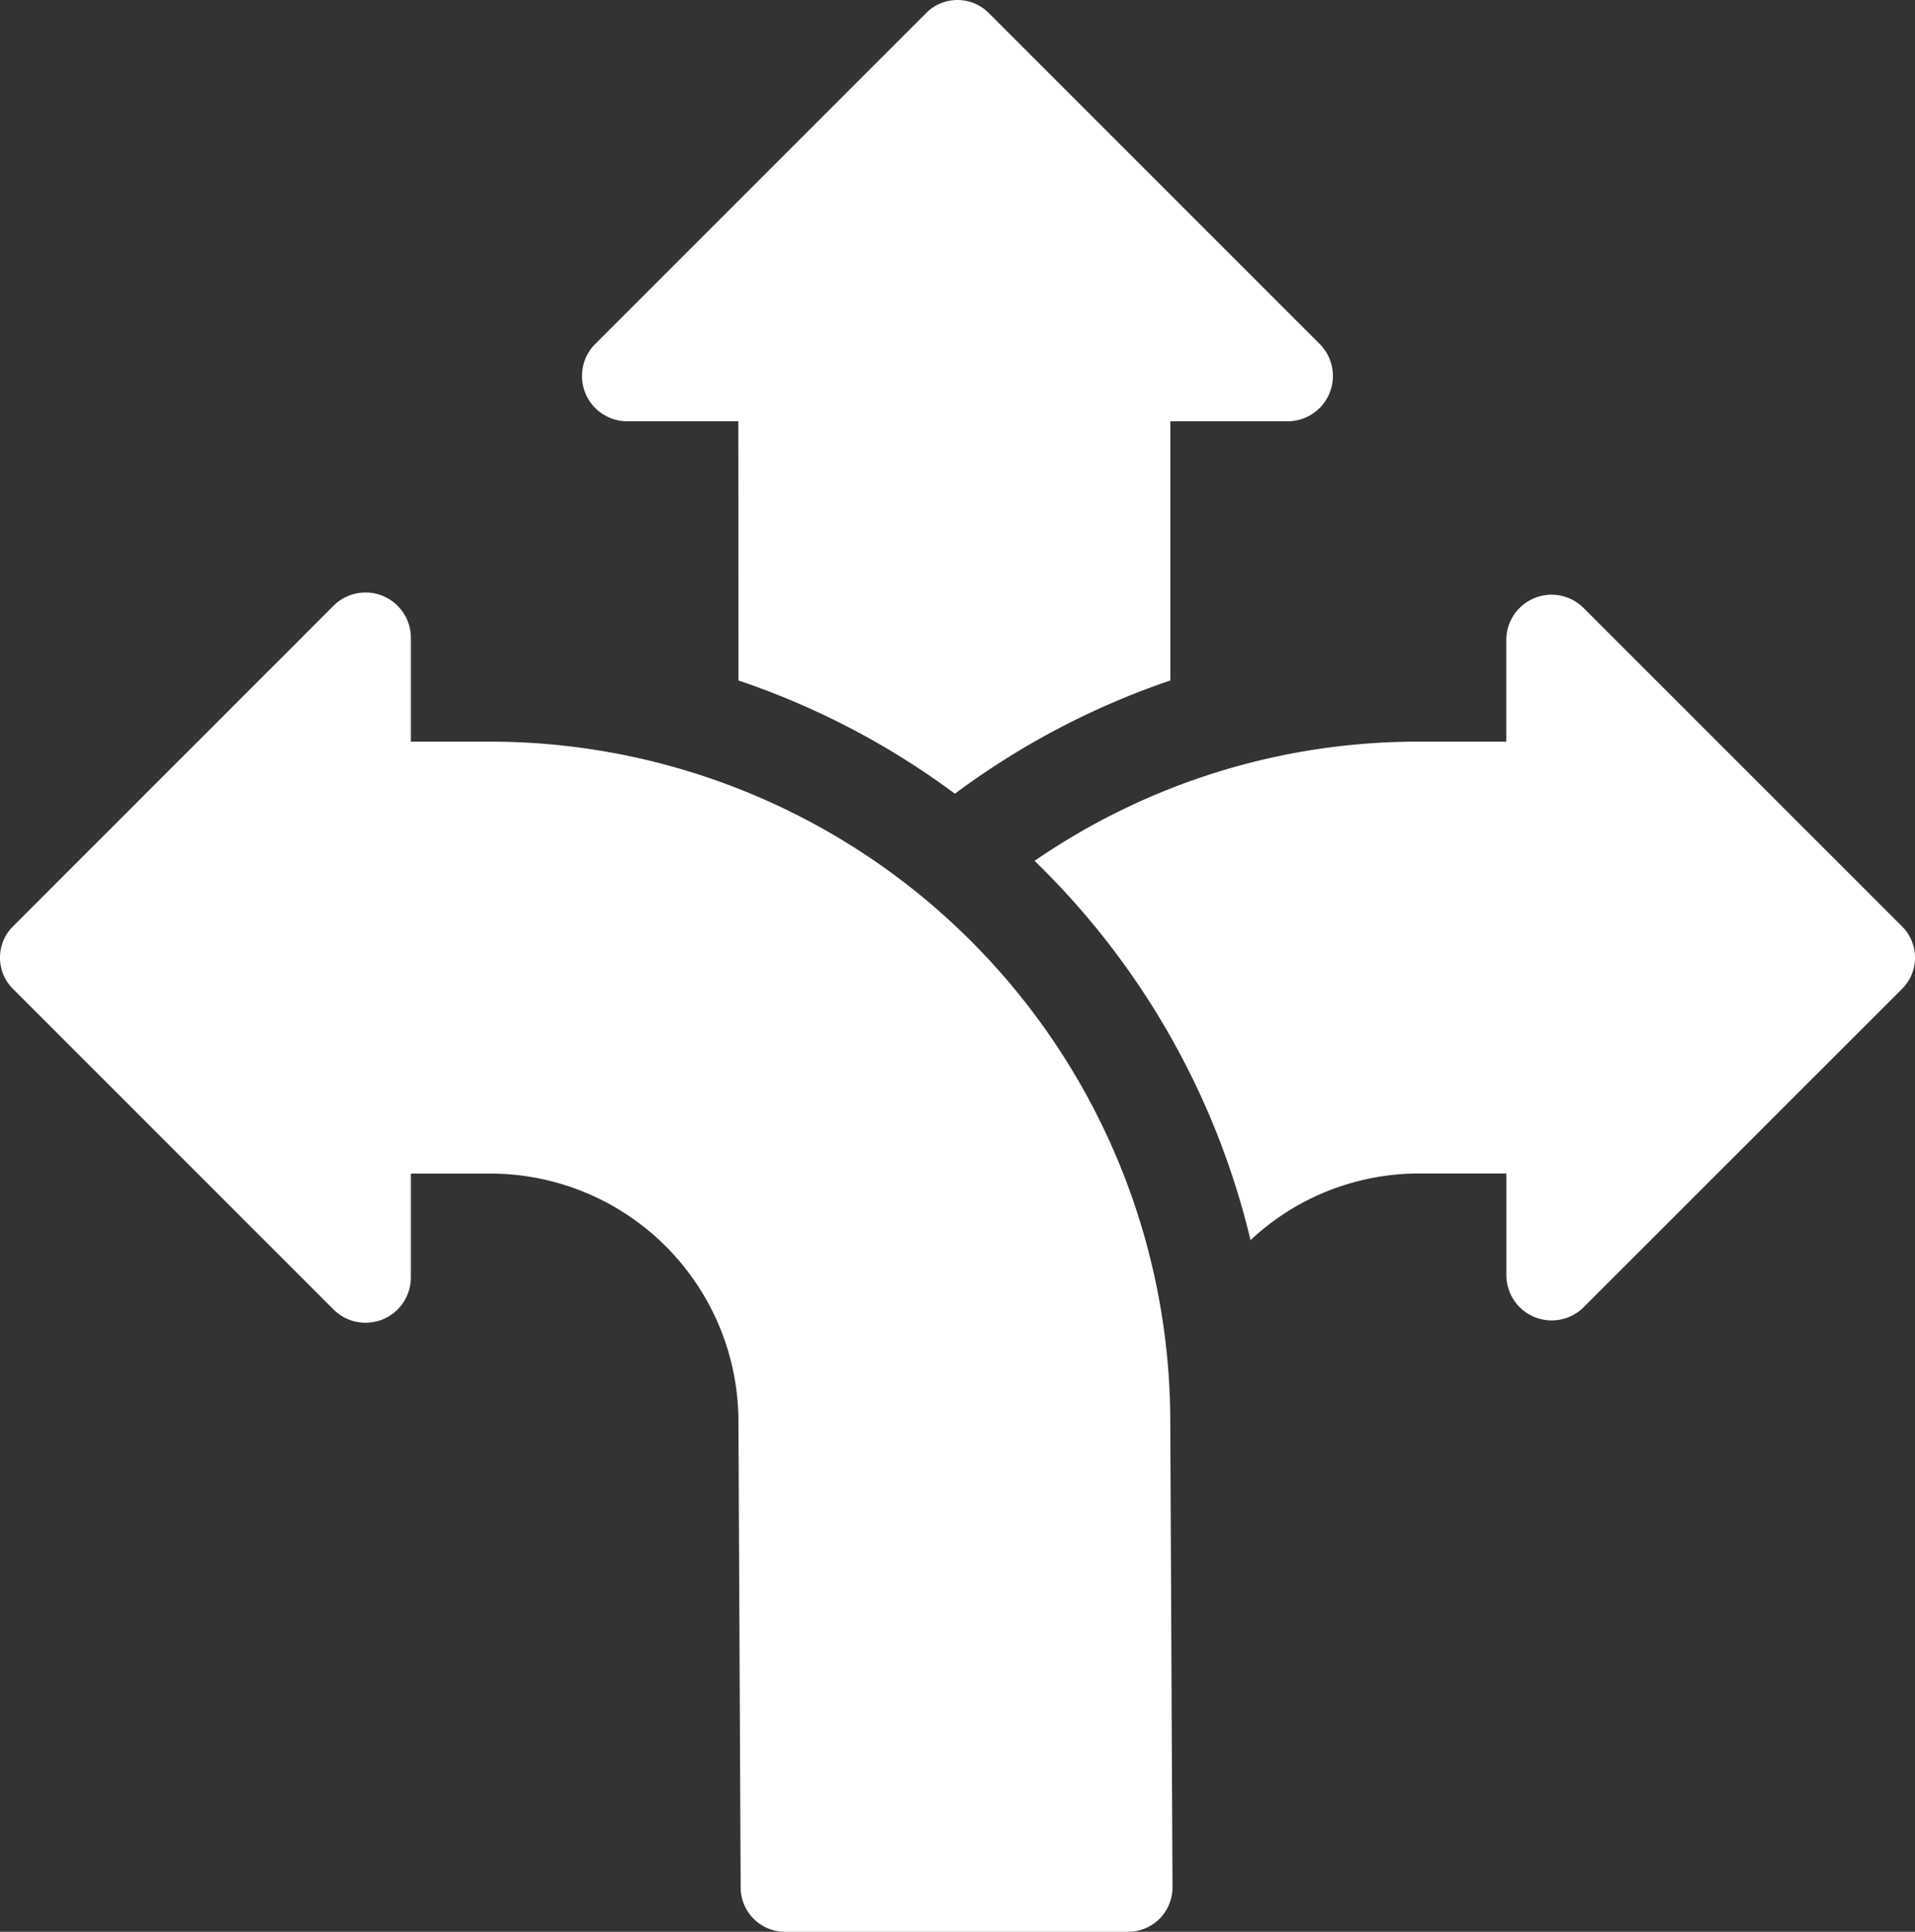 <svg xmlns="http://www.w3.org/2000/svg" xmlns:xlink="http://www.w3.org/1999/xlink" width="86.249" height="86.999" viewBox="0 0 86.249 86.999"><rect x="0" y="0" width="86.249" height="86.999" fill="#333333" stroke="none"/><defs><clipPath id="a"><rect width="86.249" height="86.999" fill="#fff"/></clipPath></defs><g clip-path="url(#a)"><path d="M22.093,14.263H18.506V9.587a2.041,2.041,0,0,0-3.484-1.443L.581,22.586a1.987,1.987,0,0,0,0,2.808L15.022,39.835a2.041,2.041,0,0,0,3.484-1.443V33.716h3.586A11.178,11.178,0,0,1,33.259,44.883l.1,20.988a2,2,0,0,0,2,1.991H50.809a2,2,0,0,0,2-2.009l-.1-20.981a30.652,30.652,0,0,0-30.62-30.609" transform="translate(-0.001 19.137)" fill="#fff"/><path d="M14.459,30.645a35.158,35.158,0,0,1,9.748,5.1,35.249,35.249,0,0,1,9.705-5.1V18.973h5.281a2.041,2.041,0,0,0,1.443-3.484L25.728.581a1.987,1.987,0,0,0-2.808,0L8.011,15.489a2.041,2.041,0,0,0,1.443,3.484h5Z" transform="translate(18.799 0)" fill="#fff"/><path d="M52.247,22.515,37.9,8.172a2.039,2.039,0,0,0-3.48,1.443v4.577H30.459a30.428,30.428,0,0,0-17.285,5.369A35.135,35.135,0,0,1,22.9,36.641a11.094,11.094,0,0,1,7.559-3h3.965v4.577a2.039,2.039,0,0,0,3.48,1.443L52.247,25.323a1.987,1.987,0,0,0,0-2.808" transform="translate(33.422 19.208)" fill="#fff"/></g></svg>